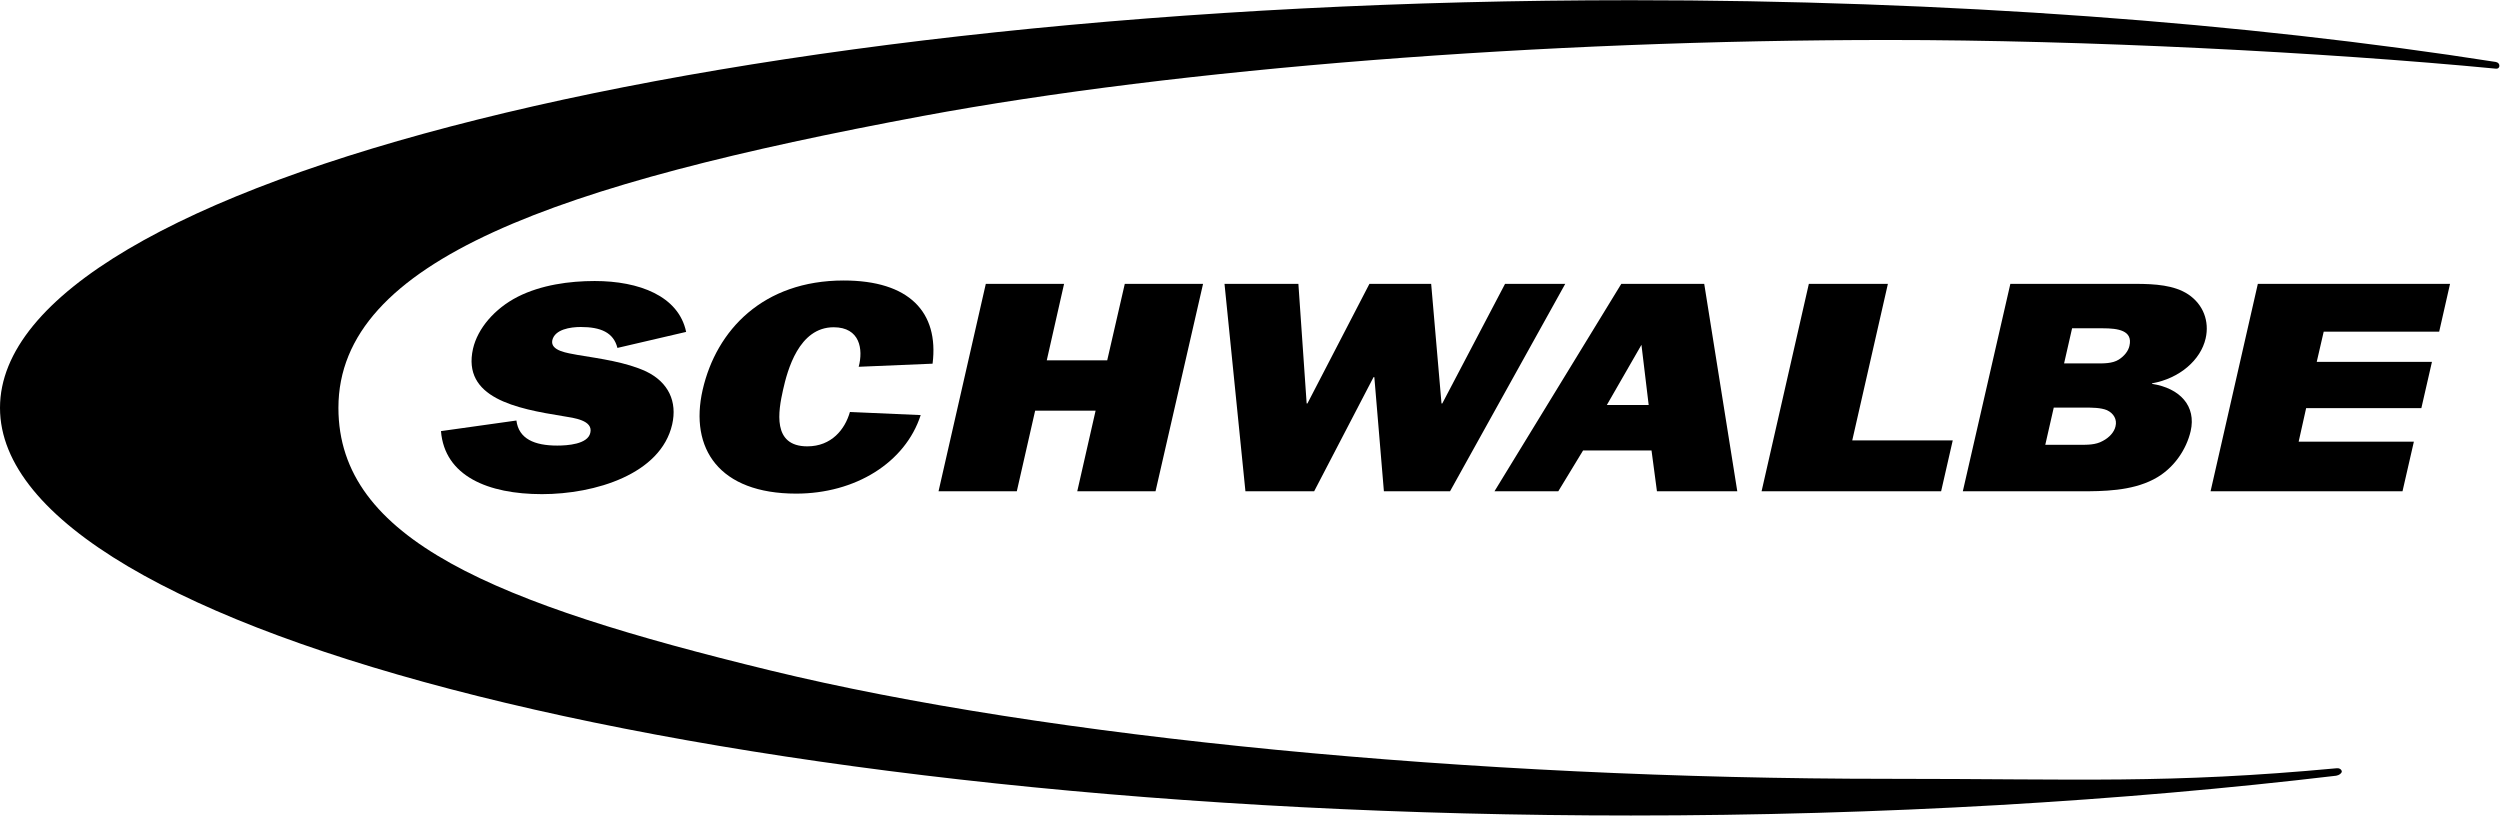 <?xml version="1.0" encoding="utf-8"?>
<!-- Generator: Adobe Illustrator 26.5.0, SVG Export Plug-In . SVG Version: 6.00 Build 0)  -->
<svg version="1.1"
	 id="svg2" xmlns:rdf="http://www.w3.org/1999/02/22-rdf-syntax-ns#" xmlns:inkscape="http://www.inkscape.org/namespaces/inkscape" xmlns:cc="http://creativecommons.org/ns#" xmlns:sodipodi="http://sodipodi.sourceforge.net/DTD/sodipodi-0.dtd" xmlns:svg="http://www.w3.org/2000/svg" xmlns:dc="http://purl.org/dc/elements/1.1/"
	 xmlns="http://www.w3.org/2000/svg" xmlns:xlink="http://www.w3.org/1999/xlink" x="0px" y="0px" viewBox="0 0 129 42.1"
	 style="enable-background:new 0 0 129 42.1;" xml:space="preserve">
<style type="text/css">
	.st0{fill-rule:evenodd;clip-rule:evenodd;}
</style>
<sodipodi:namedview  bordercolor="#666666" borderopacity="1" gridtolerance="10" guidetolerance="10" id="namedview4" inkscape:pageopacity="0" inkscape:pageshadow="2" inkscape:window-height="480" inkscape:window-width="640" objecttolerance="10" pagecolor="#ffffff">
	</sodipodi:namedview>
<g id="g10" transform="matrix(1.333,0,0,-1.333,0,42.08)" inkscape:groupmode="layer" inkscape:label="ink_ext_XXXXXX">
	<g id="g12" transform="scale(0.1)">
		<path id="path14" d="M170.7,148.8c1.4-17.4,18.2-24.4,39.1-24.4c20.5,0,46,7.7,50.4,27c2,8.8-1.4,16.3-10.1,20.5
			c-7.8,3.6-17.5,4.9-26.6,6.4c-3.6,0.7-10.6,1.5-9.7,5.7c1,4.2,7,5.1,11,5.1c7.7,0,12.7-2.1,14.2-8.1l26.6,6.2
			c-2.9,13.9-18.2,19.7-35.4,19.7c-9.8,0-20.7-1.5-29.8-6.1c-9-4.6-15.5-12.3-17.3-20.1c-4.3-19.1,16.8-23.2,34.8-26.1
			c4.3-0.7,11.8-1.6,10.6-6.5c-1-4.4-8.9-4.9-12.8-4.9c-8.8,0-14.9,2.6-15.8,9.7L170.7,148.8L170.7,148.8"/>
		<path id="path16" d="M329,156.2c-1.9-6.7-7.1-13.3-16.5-13.3c-13.7,0-11.2,13.7-9.4,21.8c1.7,7.6,6.1,24.3,19.6,24.3
			c10.2,0,11.5-8.5,9.7-15.3l28.6,1.2c2.5,20-9.1,32.2-34.4,32.2c-31.2,0-49.3-19.2-54.6-42.3c-5.2-22.8,6.4-40.2,36.2-40.2
			c22.8,0,42.2,11.9,48.2,30.4L329,156.2L329,156.2"/>
		<path id="path18" d="M465.7,205.8h-30.3l-6.8-29.6h-23.4l6.7,29.6h-30.3l-18.3-80.3h30.3l7.1,31.2h23.4l-7.1-31.2h30.3
			L465.7,205.8L465.7,205.8"/>
		<path id="path20" d="M605.9,205.8h-23.3l-24.3-46.3H558l-4,46.3h-23.9l-24-46.3h-0.3l-3.2,46.3h-28.6l8.1-80.3h26.6l23,44.2h0.3
			l3.7-44.2h25.6L605.9,205.8L605.9,205.8"/>
		<path id="path22" class="st0" d="M622,158.9l13.4,23.3l2.8-23.3H622z M641.4,125.5h31.1l-12.8,80.3h-32.1l-49.1-80.3h24.7
			l9.6,15.8h26.5L641.4,125.5L641.4,125.5"/>
		<path id="path24" d="M755.9,145.2H717l13.8,60.6h-30.6l-18.3-80.3h69.5L755.9,145.2L755.9,145.2"/>
		<path id="path26" class="st0" d="M799,175l3.1,13.6h11.9c5.8,0,11.7-0.8,10.3-6.8c-0.4-1.9-1.9-3.9-4.1-5.3
			c-2.5-1.6-6-1.5-8.9-1.5H799z M791.7,143.4l3.3,14.5h12c2.8,0,6.2,0,8.6-1c2.6-1.2,4-3.6,3.3-6.3c-0.5-2.2-2.4-4.3-4.9-5.6
			c-2.8-1.6-6.1-1.5-9.1-1.5H791.7z M759.8,125.5h45.4c9,0,19.7,0.1,28.4,4.6c8,4.1,12.8,11.8,14.4,18.7c2.2,9.6-4,16.6-15,18.3
			l0.1,0.2c10.6,1.9,18.8,9,20.7,17.4c1.5,6.6-0.9,13.1-6.7,17c-5.4,3.6-12.9,4.1-20.5,4.1h-48.4L759.8,125.5L759.8,125.5"/>
		<path id="path28" d="M934.4,144.7h-44.6l2.9,13h44.6l4.1,17.9h-44.6l2.7,11.7h44.7l4.2,18.5h-74.4l-18.3-80.3H930L934.4,144.7
			L934.4,144.7"/>
		<path id="path30" d="M966.1,291.7c1-0.2,1.4-0.8,1.4-1.5c0-0.5-0.3-1.2-1.4-1.1c-66.8,6.4-159.1,11.1-235,11.1
			c-134.2,0-274.8-11-373.8-29.4C215.7,244.4,131,215,131,157.8c0-50.9,60.1-75.6,167.4-101.7c106.6-25.9,270.5-41.9,432.8-41.9
			c74.4,0,107.8-2,173.4,4.1c1.2,0.1,1.9-0.7,1.9-1.3c-0.1-0.7-1-1.4-2.2-1.6C821.6,5.6,729,0,631.3,0C282.6,0,0,70.7,0,157.8
			C0,245,282.6,315.6,631.3,315.6C754.3,315.6,869,306.9,966.1,291.7L966.1,291.7"/>
	</g>
</g>
</svg>
